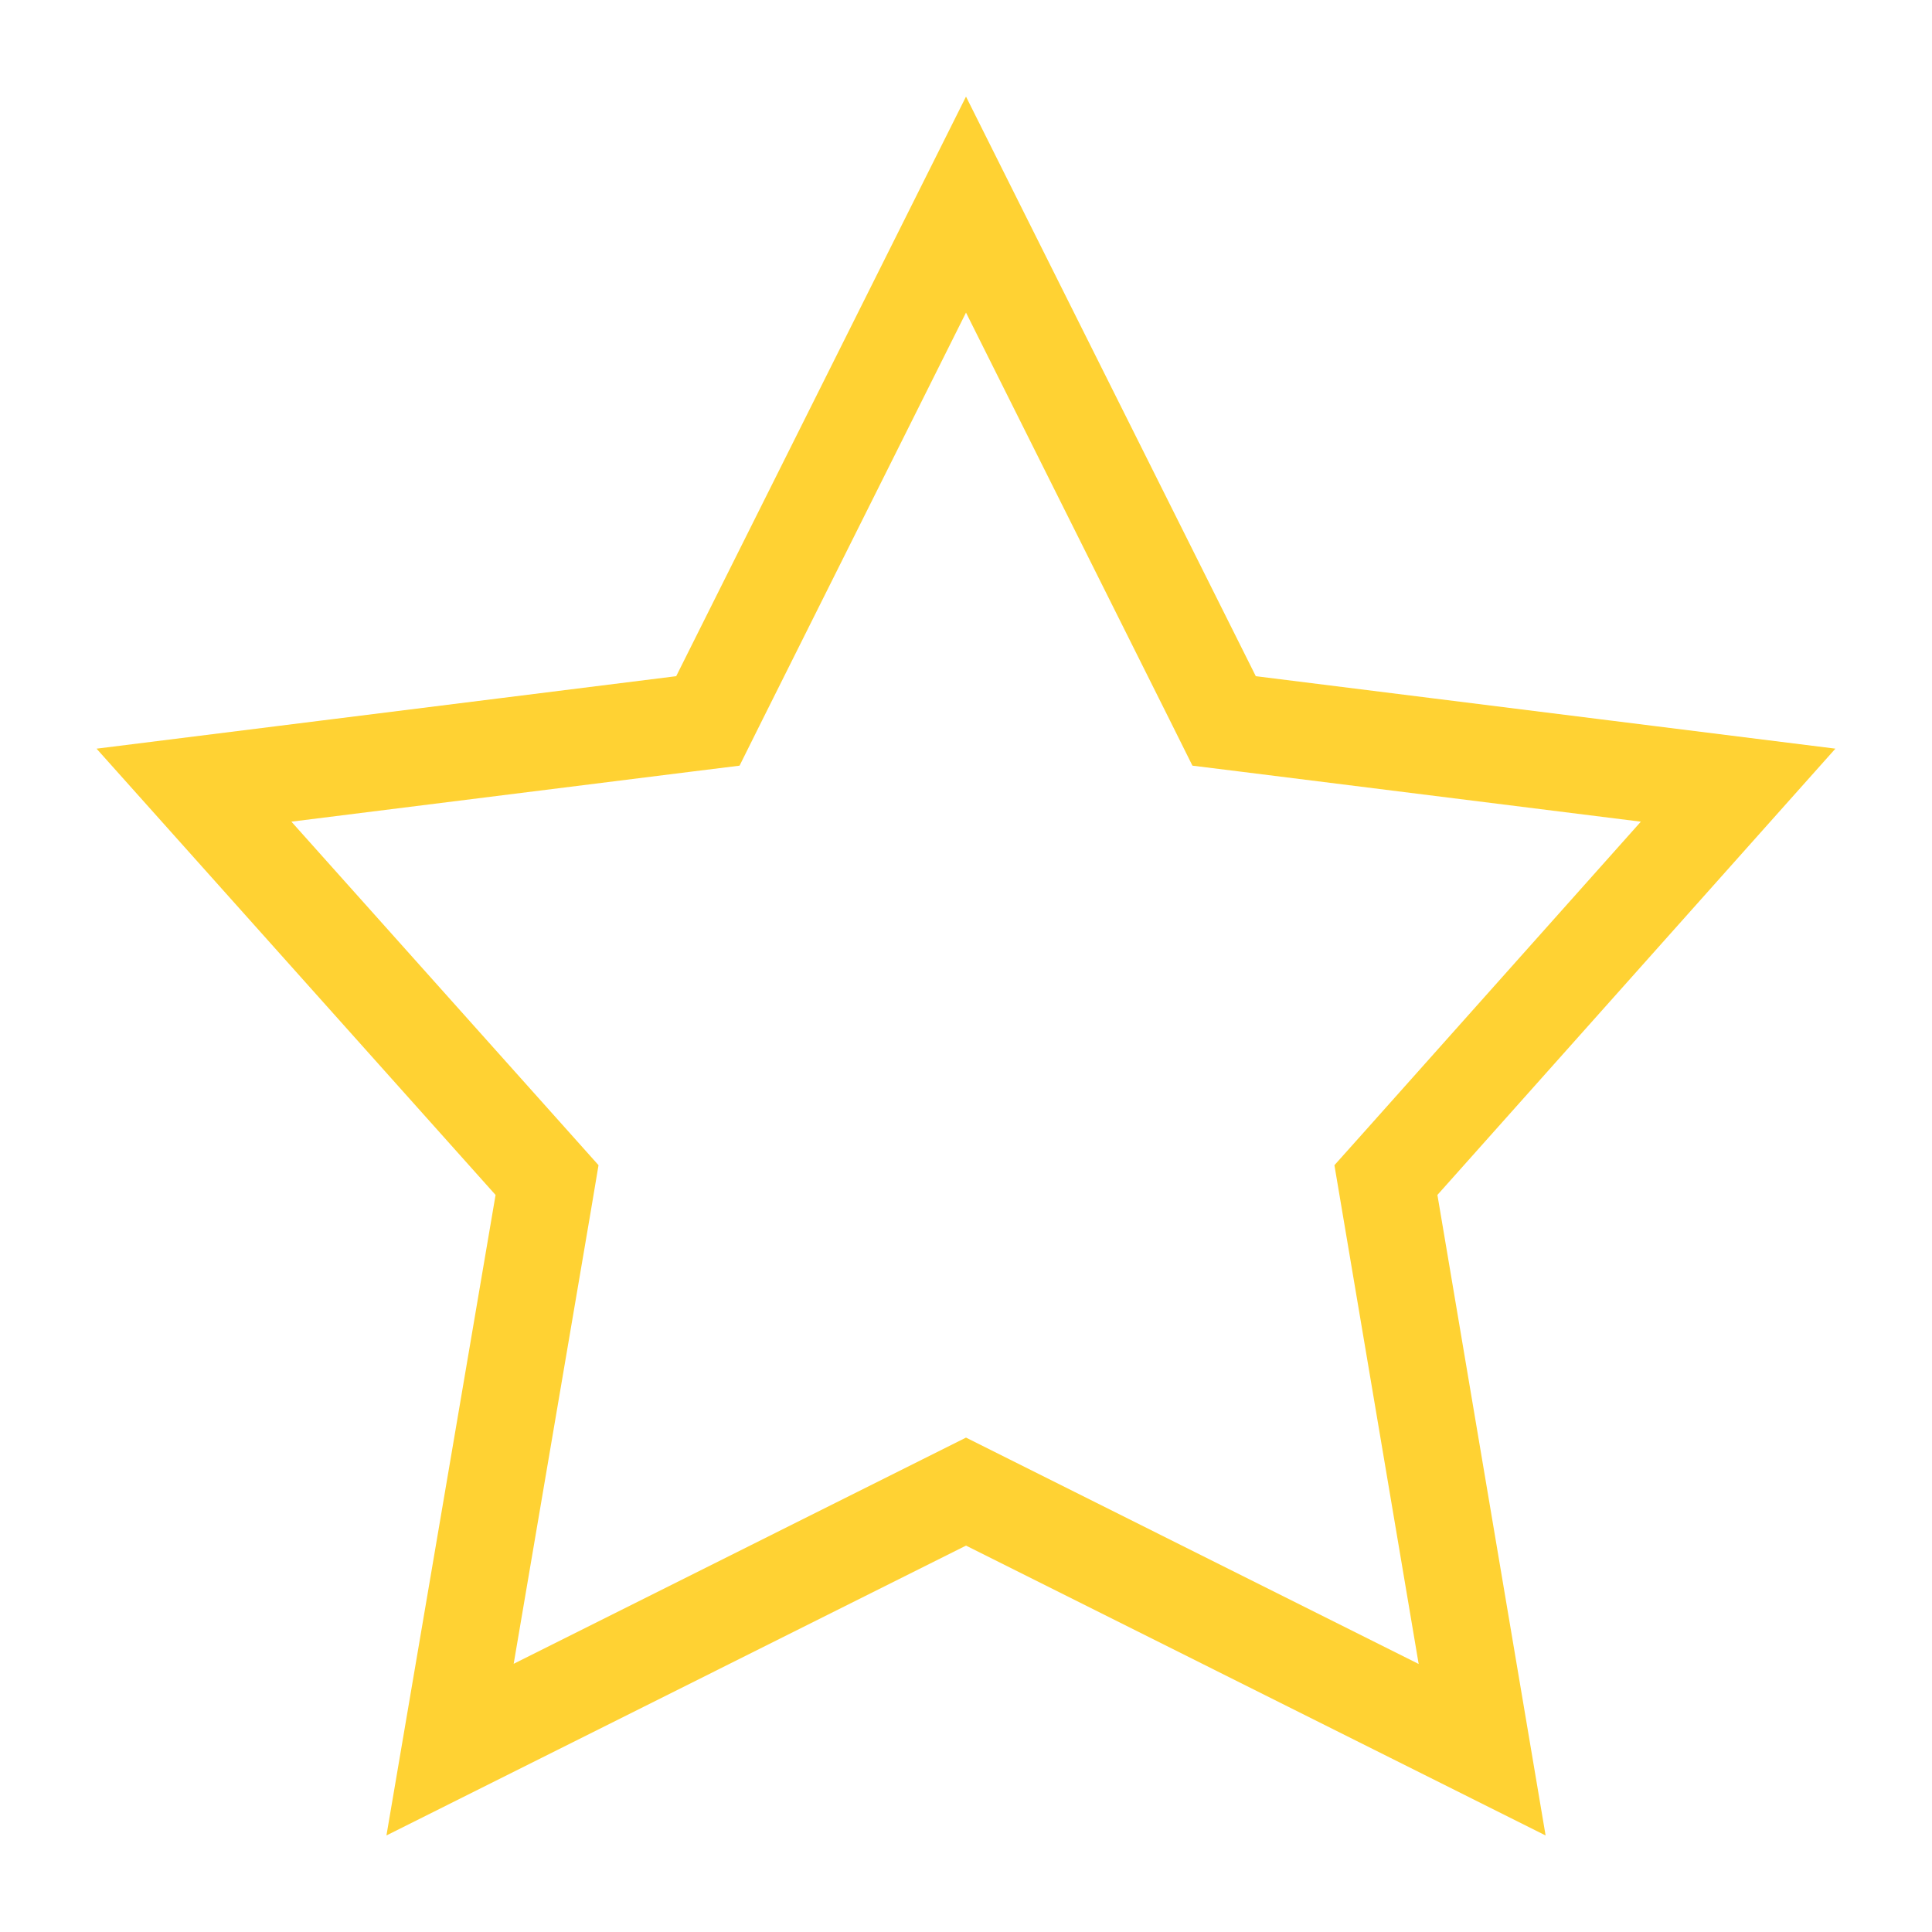 <?xml version="1.0" encoding="UTF-8"?> <svg xmlns="http://www.w3.org/2000/svg" width="20" height="20" viewBox="0 0 20 20" fill="none"> <path d="M10 2.118L12.553 7.224L12.672 7.463L12.938 7.496L17.993 8.128L14.507 12.037L14.347 12.216L14.387 12.453L15.343 18.113L10.224 15.553L10 15.441L9.776 15.553L4.659 18.112L5.623 12.454L5.663 12.216L5.503 12.037L2.008 8.128L7.062 7.496L7.328 7.463L7.447 7.224L10 2.118Z" stroke="#FFD233"></path> </svg> 